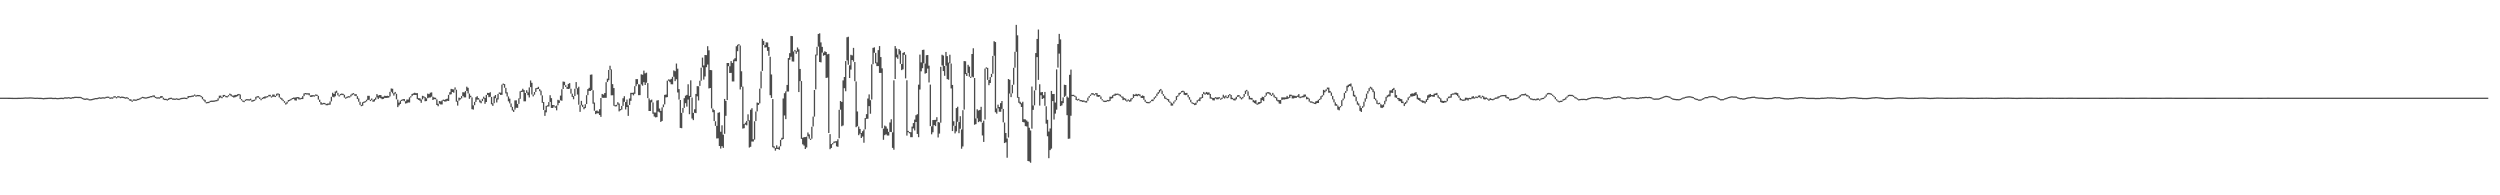 <?xml version="1.0" encoding="UTF-8"?>
<svg xmlns="http://www.w3.org/2000/svg" width="1920" height="150">
  <path d="M0 74.999h1v1.000H0zM1 75.000h1v1.000H1zM2 74.999h1v1.000H2zM3 74.989h1v1.000H3zM4 74.988h1v1.000H4zM5 74.990h1v1.000H5zM6 75.009h1v1.000H6zM7 75.024h1v1.000H7zM8 75.036h1v1.000H8zM9 75.059h1v1.000H9zM10 75.086h1v1.000H10zM11 75.090h1v1.000H11zM12 75.098h1v1.000H12zM13 75.069h1v1.000H13zM14 75.034h1v1.000H14zM15 75.039h1v1.000H15zM16 75.003h1v1.000H16zM17 74.989h1v1.000H17zM18 74.898h1v1.000H18zM19 74.785h1v1.000H19zM20 74.833h1v1.000H20zM21 74.839h1v1.000H21zM22 74.762h1v1.000H22zM23 74.748h1v1.000H23zM24 74.785h1v1.000H24zM25 74.890h1v1.000H25zM26 75.000h1v1.000H26zM27 75.037h1v1.000H27zM28 74.952h1v1.000H28zM29 75.046h1v1.000H29zM30 75.081h1v1.000H30zM31 75.078h1v1.000H31zM32 75.188h1v1.000H32zM33 75.337h1v1.000H33zM34 75.187h1v1.000H34zM35 75.134h1v1.000H35zM36 75.071h1v1.000H36zM37 75.003h1v1.000H37zM38 74.963h1v1.000H38zM39 74.979h1v1.000H39zM40 75.110h1v1.000H40zM41 75.149h1v1.000H41zM42 75.074h1v1.000H42zM43 75.190h1v1.000H43zM44 75.300h1v1.000H44zM45 75.153h1v1.000H45zM46 75.082h1v1.000H46zM47 75.024h1v1.000H47zM48 75.182h1v1.000H48zM49 74.761h1v1.000H49zM50 74.712h1v1.000H50zM51 74.807h1v1.000H51zM52 74.586h1v1.000H52zM53 74.705h1v1.000H53zM54 75.019h1v1.000H54zM55 74.571h1v1.000H55zM56 74.565h1v1.000H56zM57 74.311h1v1.000H57zM58 74.273h1v1.000H58zM59 74.336h1v1.000H59zM60 74.353h1v1.000H60zM61 74.330h1v1.000H61zM62 74.652h1v1.000H62zM63 75.141h1v1.000H63zM64 75.636h1v1.000H64zM65 75.743h1v1.000H65zM66 75.521h1v1.000H66zM67 75.629h1v1.000H67zM68 76.165h1v1.000H68zM69 76.175h1v1.000H69zM70 76.045h1v1.000H70zM71 75.733h1v1.000H71zM72 75.490h1v1.000H72zM73 75.252h1v1.000H73zM74 75.278h1v1.000H74zM75 74.928h1v1.000H75zM76 74.701h1v1.000H76zM77 74.982h1v1.000H77zM78 74.685h1v1.000H78zM79 74.687h1v1.000H79zM80 74.781h1v1.000H80zM81 74.335h1v1.000H81zM82 74.179h1v1.000H82zM83 74.225h1v1.000H83zM84 74.971h1v1.000H84zM85 74.741h1v1.000H85zM86 74.825h1v1.000H86zM87 73.916h1v1.040H87zM88 73.863h1v1.000H88zM89 74.549h1v1.000H89zM90 73.845h1v1.000H90zM91 73.915h1v1.000H91zM92 74.413h1v1.000H92zM93 74.145h1v1.000H93zM94 74.251h1v1.000H94zM95 74.554h1v1.000H95zM96 74.818h1v1.000H96zM97 74.550h1v1.000H97zM98 75.154h1v1.050H98zM99 76.215h1v1.000H99zM100 76.224h1v1.289H100zM101 77.258h1v1.000H101zM102 76.360h1v1.000H102zM103 76.341h1v1.000H103zM104 76.532h1v1.000H104zM105 75.930h1v1.063H105zM106 75.855h1v1.000H106zM107 75.372h1v1.000H107zM108 74.793h1v1.000H108zM109 74.324h1v1.000H109zM110 74.560h1v1.000H110zM111 74.782h1v1.000H111zM112 74.739h1v1.000H112zM113 74.462h1v1.000H113zM114 74.258h1v1.000H114zM115 73.818h1v1.000H115zM116 73.751h1v1.000H116zM117 73.253h1v1.000H117zM118 73.255h1v1.443H118zM119 74.324h1v1.000H119zM120 74.787h1v1.000H120zM121 74.689h1v1.000H121zM122 74.769h1v1.000H122zM123 73.800h1v1.391H123zM124 73.780h1v1.197H124zM125 74.997h1v1.464H125zM126 75.871h1v1.000H126zM127 75.861h1v1.000H127zM128 76.244h1v1.000H128zM129 75.534h1v1.211H129zM130 75.166h1v1.000H130zM131 75.034h1v1.000H131zM132 75.572h1v1.000H132zM133 75.645h1v1.000H133zM134 75.754h1v1.000H134zM135 75.447h1v1.000H135zM136 75.679h1v1.000H136zM137 75.865h1v1.000H137zM138 75.371h1v1.000H138zM139 75.185h1v1.000H139zM140 75.051h1v1.000H140zM141 74.890h1v1.000H141zM142 75.050h1v1.000H142zM143 75.154h1v1.000H143zM144 73.776h1v1.528H144zM145 73.707h1v1.000H145zM146 73.664h1v1.000H146zM147 73.393h1v1.000H147zM148 73.290h1v1.000H148zM149 72.551h1v1.000H149zM150 73.312h1v1.000H150zM151 72.925h1v1.000H151zM152 72.967h1v1.000H152zM153 72.987h1v1.000H153zM154 73.659h1v1.000H154zM155 74.391h1v1.829H155zM156 76.207h1v1.000H156zM157 76.723h1v1.765H157zM158 78.424h1v1.000H158zM159 78.272h1v1.000H159zM160 78.133h1v1.000H160zM161 77.405h1v1.000H161zM162 77.271h1v1.000H162zM163 77.273h1v1.000H163zM164 77.178h1v1.000H164zM165 76.935h1v1.000H165zM166 76.771h1v1.000H166zM167 75.520h1v1.752H167zM168 73.472h1v2.018H168zM169 73.433h1v1.464H169zM170 74.479h1v1.000H170zM171 72.927h1v1.550H171zM172 72.906h1v1.000H172zM173 73.692h1v1.000H173zM174 73.837h1v1.000H174zM175 73.064h1v1.000H175zM176 71.905h1v1.128H176zM177 72.392h1v1.418H177zM178 73.346h1v1.000H178zM179 73.371h1v1.520H179zM180 72.909h1v1.778H180zM181 72.921h1v1.335H181zM182 72.382h1v1.518H182zM183 72.130h1v1.000H183zM184 72.606h1v3.439H184zM185 76.085h1v1.045H185zM186 77.139h1v1.000H186zM187 77.486h1v1.000H187zM188 76.495h1v1.000H188zM189 76.080h1v1.000H189zM190 76.182h1v1.000H190zM191 76.258h1v1.000H191zM192 75.790h1v1.221H192zM193 77.062h1v1.112H193zM194 76.764h1v1.068H194zM195 76.485h1v1.000H195zM196 74.376h1v2.095H196zM197 73.858h1v1.000H197zM198 73.806h1v1.147H198zM199 74.859h1v1.148H199zM200 76.009h1v1.000H200zM201 75.062h1v1.000H201zM202 74.498h1v1.170H202zM203 74.058h1v1.608H203zM204 74.022h1v1.000H204zM205 73.767h1v1.000H205zM206 72.833h1v1.170H206zM207 72.827h1v1.223H207zM208 73.978h1v1.000H208zM209 72.596h1v1.734H209zM210 72.593h1v1.662H210zM211 73.567h1v1.000H211zM212 71.997h1v1.591H212zM213 71.659h1v1.000H213zM214 72.120h1v2.733H214zM215 74.872h1v1.000H215zM216 75.419h1v1.493H216zM217 76.588h1v1.077H217zM218 77.684h1v1.279H218zM219 79.003h1v1.352H219zM220 78.125h1v1.415H220zM221 76.822h1v1.279H221zM222 76.536h1v1.000H222zM223 75.923h1v1.027H223zM224 75.260h1v1.000H224zM225 74.927h1v1.069H225zM226 74.973h1v2.091H226zM227 74.716h1v2.538H227zM228 74.565h1v1.000H228zM229 74.607h1v1.737H229zM230 75.466h1v1.000H230zM231 75.100h1v1.000H231zM232 73.847h1v2.254H232zM233 71.774h1v2.052H233zM234 71.411h1v1.000H234zM235 71.583h1v1.000H235zM236 71.614h1v1.000H236zM237 71.651h1v1.555H237zM238 73.242h1v1.204H238zM239 73.057h1v1.412H239zM240 73.049h1v1.000H240zM241 73.196h1v1.000H241zM242 72.513h1v1.000H242zM243 72.735h1v1.000H243zM244 73.645h1v2.874H244zM245 76.563h1v1.756H245zM246 78.328h1v2.024H246zM247 79.325h1v1.016H247zM248 79.009h1v1.000H248zM249 79.066h1v1.000H249zM250 79.844h1v1.000H250zM251 79.515h1v1.322H251zM252 79.472h1v1.000H252zM253 77.937h1v2.435H253zM254 74.356h1v3.544H254zM255 71.205h1v3.066H255zM256 72.180h1v2.561H256zM257 70.317h1v3.621H257zM258 69.625h1v1.657H258zM259 71.331h1v1.859H259zM260 73.096h1v1.028H260zM261 72.160h1v1.000H261zM262 71.848h1v1.000H262zM263 72.053h1v1.000H263zM264 72.823h1v2.159H264zM265 74.841h1v1.000H265zM266 74.287h1v1.005H266zM267 73.829h1v1.000H267zM268 73.917h1v1.000H268zM269 72.722h1v1.379H269zM270 71.862h1v1.273H270zM271 71.493h1v1.000H271zM272 72.401h1v1.099H272zM273 72.291h1v1.526H273zM274 73.872h1v2.226H274zM275 75.629h1v2.513H275zM276 78.189h1v2.325H276zM277 80.545h1v1.000H277zM278 78.575h1v2.606H278zM279 78.081h1v1.000H279zM280 77.607h1v1.000H280zM281 76.603h1v1.289H281zM282 73.587h1v3.239H282zM283 73.558h1v3.048H283zM284 76.644h1v1.000H284zM285 75.634h1v1.202H285zM286 76.881h1v1.277H286zM287 76.051h1v1.870H287zM288 74.883h1v1.709H288zM289 72.231h1v2.597H289zM290 73.416h1v2.663H290zM291 72.968h1v2.038H291zM292 73.016h1v2.471H292zM293 74.332h1v1.866H293zM294 74.239h1v1.680H294zM295 73.543h1v1.639H295zM296 73.744h1v1.511H296zM297 73.543h1v1.550H297zM298 73.723h1v1.310H298zM299 70.552h1v3.498H299zM300 67.948h1v2.566H300zM301 68.160h1v3.517H301zM302 71.544h1v1.861H302zM303 70.584h1v1.417H303zM304 72.050h1v4.245H304zM305 76.489h1v5.787H305zM306 78.798h1v2.144H306zM307 77.269h1v2.563H307zM308 76.576h1v1.000H308zM309 76.120h1v1.000H309zM310 76.049h1v1.668H310zM311 77.772h1v1.733H311zM312 76.459h1v2.808H312zM313 76.440h1v2.261H313zM314 74.736h1v4.010H314zM315 73.858h1v1.000H315zM316 72.132h1v1.690H316zM317 71.704h1v1.152H317zM318 71.232h1v1.670H318zM319 71.582h1v1.306H319zM320 71.540h1v4.584H320zM321 75.375h1v1.354H321zM322 75.466h1v1.865H322zM323 76.418h1v2.515H323zM324 73.563h1v2.718H324zM325 73.981h1v1.000H325zM326 74.541h1v3.239H326zM327 75.511h1v2.112H327zM328 71.878h1v3.558H328zM329 72.276h1v2.689H329zM330 71.153h1v3.716H330zM331 70.978h1v3.239H331zM332 74.270h1v2.529H332zM333 74.916h1v1.232H333zM334 75.081h1v1.185H334zM335 76.314h1v4.340H335zM336 79.709h1v1.897H336zM337 77.569h1v2.072H337zM338 77.872h1v2.337H338zM339 77.169h1v3.048H339zM340 76.515h1v1.000H340zM341 76.687h1v1.284H341zM342 76.150h1v1.843H342zM343 75.754h1v1.622H343zM344 72.834h1v4.731H344zM345 70.832h1v1.889H345zM346 68.259h1v4.162H346zM347 68.518h1v2.141H347zM348 68.734h1v2.495H348zM349 67.121h1v1.720H349zM350 68.933h1v9.156H350zM351 77.438h1v3.638H351zM352 74.964h1v2.360H352zM353 75.348h1v1.028H353zM354 73.796h1v1.789H354zM355 70.808h1v2.925H355zM356 70.980h1v3.823H356zM357 69.954h1v4.845H357zM358 66.578h1v3.270H358zM359 67.432h1v4.335H359zM360 71.887h1v4.004H360zM361 73.539h1v1.135H361zM362 74.784h1v9.080H362zM363 80.883h1v3.270H363zM364 78.228h1v2.567H364zM365 74.717h1v3.583H365zM366 73.882h1v2.601H366zM367 75.306h1v1.166H367zM368 76.508h1v2.076H368zM369 77.655h1v1.669H369zM370 75.886h1v1.719H370zM371 74.256h1v1.576H371zM372 75.300h1v4.432H372zM373 72.929h1v5.385H373zM374 71.303h1v1.606H374zM375 71.493h1v3.181H375zM376 70.790h1v3.576H376zM377 74.447h1v5.615H377zM378 79.315h1v1.972H378zM379 74.058h1v5.202H379zM380 72.939h1v2.481H380zM381 75.531h1v3.175H381zM382 72.117h1v4.295H382zM383 71.033h1v1.074H383zM384 71.185h1v1.744H384zM385 65.036h1v7.791H385zM386 64.172h1v1.000H386zM387 64.557h1v2.806H387zM388 67.472h1v4.242H388zM389 70.891h1v3.207H389zM390 74.104h1v3.700H390zM391 75.758h1v3.638H391zM392 79.459h1v2.798H392zM393 82.053h1v2.793H393zM394 84.251h1v1.726H394zM395 77.089h1v7.092H395zM396 77.031h1v5.700H396zM397 79.826h1v3.016H397zM398 75.574h1v4.178H398zM399 70.167h1v5.725H399zM400 69.654h1v1.000H400zM401 68.154h1v2.368H401zM402 69.217h1v8.628H402zM403 71.413h1v6.396H403zM404 69.315h1v1.983H404zM405 70.954h1v2.163H405zM406 67.116h1v7.745H406zM407 61.785h1v5.146H407zM408 63.613h1v8.933H408zM409 72.615h1v1.431H409zM410 70.647h1v2.052H410zM411 67.787h1v2.838H411zM412 67.459h1v1.000H412zM413 66.664h1v1.698H413zM414 68.445h1v1.616H414zM415 69.639h1v3.601H415zM416 73.288h1v5.638H416zM417 78.336h1v6.091H417zM418 84.630h1v4.356H418zM419 81.307h1v4.985H419zM420 80.851h1v1.000H420zM421 78.394h1v3.361H421zM422 73.128h1v5.155H422zM423 75.385h1v7.529H423zM424 80.627h1v2.297H424zM425 80.798h1v1.000H425zM426 81.647h1v1.115H426zM427 81.035h1v3.688H427zM428 76.634h1v4.242H428zM429 77.102h1v1.967H429zM430 73.412h1v3.641H430zM431 68.519h1v8.857H431zM432 62.616h1v5.729H432zM433 62.807h1v2.617H433zM434 65.444h1v1.386H434zM435 66.855h1v1.337H435zM436 64.430h1v3.916H436zM437 63.851h1v4.181H437zM438 68.148h1v3.737H438zM439 71.916h1v2.465H439zM440 73.778h1v2.482H440zM441 68.141h1v5.577H441zM442 63.050h1v4.951H442zM443 67.788h1v4.801H443zM444 66.626h1v13.809H444zM445 80.779h1v5.112H445zM446 77.474h1v3.426H446zM447 80.501h1v1.726H447zM448 82.205h1v1.714H448zM449 80.042h1v2.960H449zM450 73.114h1v6.804H450zM451 68.450h1v4.634H451zM452 67.423h1v2.347H452zM453 57.412h1v12.498H453zM454 57.173h1v11.955H454zM455 69.330h1v10.275H455zM456 78.723h1v6.328H456zM457 85.153h1v2.507H457zM458 84.850h1v2.165H458zM459 85.587h1v1.464H459zM460 83.872h1v4.461H460zM461 75.285h1v14.470H461zM462 72.122h1v2.952H462zM463 72.674h1v2.503H463zM464 71.420h1v3.671H464zM465 63.141h1v11.948H465zM466 60.407h1v2.596H466zM467 53.711h1v7.930H467zM468 50.494h1v3.125H468zM469 53.307h1v19.883H469zM470 64.632h1v8.557H470zM471 67.629h1v13.587H471zM472 80.746h1v1.000H472zM473 80.477h1v1.209H473zM474 78.486h1v1.915H474zM475 79.504h1v6.028H475zM476 83.738h1v1.000H476zM477 81.345h1v2.854H477zM478 75.456h1v5.859H478zM479 73.864h1v4.334H479zM480 78.381h1v5.680H480zM481 76.456h1v5.728H481zM482 80.826h1v8.163H482zM483 75.624h1v4.956H483zM484 71.275h1v6.127H484zM485 71.328h1v1.000H485zM486 71.137h1v2.152H486zM487 66.205h1v5.847H487zM488 60.782h1v5.395H488zM489 60.793h1v3.842H489zM490 64.731h1v8.405H490zM491 64.947h1v8.138H491zM492 57.078h1v7.748H492zM493 57.406h1v8.407H493zM494 54.222h1v8.921H494zM495 56.303h1v8.989H495zM496 55.830h1v7.655H496zM497 63.794h1v11.578H497zM498 75.545h1v9.699H498zM499 76.992h1v8.265H499zM500 76.503h1v2.100H500zM501 78.669h1v8.681H501zM502 86.397h1v3.123H502zM503 86.442h1v3.736H503zM504 77.218h1v12.726H504zM505 76.895h1v8.809H505zM506 83.334h1v2.996H506zM507 85.155h1v8.473H507zM508 82.443h1v10.427H508zM509 80.207h1v2.116H509zM510 72.835h1v7.334H510zM511 72.576h1v2.248H511zM512 61.935h1v12.685H512zM513 60.996h1v1.009H513zM514 61.196h1v1.920H514zM515 60.594h1v4.110H515zM516 59.047h1v5.716H516zM517 54.058h1v4.886H517zM518 54.667h1v7.658H518zM519 48.776h1v12.102H519zM520 52.734h1v18.264H520zM521 68.432h1v8.057H521zM522 76.807h1v21.433H522zM523 86.698h1v11.778H523zM524 82.912h1v3.671H524zM525 75.400h1v7.422H525zM526 73.487h1v5.777H526zM527 72.856h1v8.993H527zM528 64.737h1v11.773H528zM529 73.616h1v14.105H529zM530 61.696h1v12.809H530zM531 74.884h1v16.139H531zM532 86.692h1v5.591H532zM533 83.896h1v2.724H533zM534 72.143h1v14.758H534zM535 66.141h1v7.867H535zM536 66.242h1v10.917H536zM537 62.021h1v3.938H537zM538 51.972h1v10.012H538zM539 44.245h1v7.470H539zM540 50.301h1v10.851H540zM541 42.262h1v16.442H541zM542 42.333h1v9.298H542zM543 35.480h1v14.107H543zM544 38.645h1v29.305H544zM545 53.738h1v13.844H545zM546 53.888h1v29.369H546zM547 83.405h1v2.748H547zM548 84.534h1v8.459H548zM549 93.138h1v3.511H549zM550 96.689h1v9.635H550zM551 86.647h1v19.581H551zM552 86.204h1v25.913H552zM553 101.181h1v12.944H553zM554 96.243h1v16.028H554zM555 103.446h1v10.095H555zM556 75.962h1v26.805H556zM557 77.502h1v11.444H557zM558 48.398h1v28.463H558zM559 48.395h1v2.468H559zM560 50.905h1v5.177H560zM561 46.902h1v9.061H561zM562 48.352h1v14.210H562zM563 45.722h1v16.843H563zM564 44.698h1v2.304H564zM565 35.541h1v11.496H565zM566 34.385h1v4.949H566zM567 33.906h1v1.000H567zM568 34.945h1v33.753H568zM569 54.719h1v11.969H569zM570 66.493h1v32.271H570zM571 95.263h1v3.212H571zM572 94.193h1v1.545H572zM573 92.866h1v3.398H573zM574 87.831h1v4.979H574zM575 92.393h1v20.931H575zM576 84.256h1v28.492H576zM577 83.075h1v25.603H577zM578 106.886h1v1.787H578zM579 93.151h1v14.073H579zM580 85.647h1v7.333H580zM581 78.746h1v6.813H581zM582 79.052h1v1.552H582zM583 68.114h1v11.235H583zM584 54.759h1v13.137H584zM585 29.779h1v24.685H585zM586 31.403h1v3.165H586zM587 34.597h1v1.974H587zM588 32.509h1v3.778H588zM589 32.601h1v6.469H589zM590 36.166h1v6.711H590zM591 43.587h1v29.527H591zM592 57.204h1v18.017H592zM593 76.091h1v36.994H593zM594 112.340h1v1.456H594zM595 113.632h1v2.058H595zM596 111.640h1v2.692H596zM597 113.409h1v1.000H597zM598 112.450h1v2.622H598zM599 107.442h1v4.908H599zM600 105.853h1v1.576H600zM601 75.631h1v31.133H601zM602 71.592h1v17.108H602zM603 70.127h1v21.383H603zM604 65.243h1v5.057H604zM605 44.588h1v25.690H605zM606 40.787h1v5.084H606zM607 27.614h1v15.972H607zM608 27.735h1v19.492H608zM609 39.508h1v7.817H609zM610 38.362h1v1.112H610zM611 39.254h1v2.041H611zM612 36.452h1v3.300H612zM613 37.904h1v32.796H613zM614 52.931h1v9.391H614zM615 62.264h1v44.386H615zM616 105.854h1v5.013H616zM617 105.299h1v6.519H617zM618 105.261h1v9.188H618zM619 104.986h1v8.251H619zM620 101.724h1v2.956H620zM621 103.203h1v3.316H621zM622 106.494h1v1.000H622zM623 97.347h1v9.145H623zM624 89.546h1v7.560H624zM625 69.119h1v20.433H625zM626 41.954h1v26.719H626zM627 35.965h1v6.604H627zM628 26.070h1v9.738H628zM629 25.613h1v21.996H629zM630 32.562h1v15.348H630zM631 36.008h1v4.373H631zM632 40.449h1v2.347H632zM633 39.380h1v2.863H633zM634 39.913h1v19.951H634zM635 41.738h1v17.850H635zM636 41.355h1v60.781H636zM637 103.020h1v11.577H637zM638 110.629h1v2.999H638zM639 109.950h1v1.000H639zM640 108.774h1v1.185H640zM641 108.507h1v1.000H641zM642 108.380h1v3.987H642zM643 106.934h1v5.787H643zM644 84.315h1v21.890H644zM645 77.580h1v6.637H645zM646 78.303h1v18.676H646zM647 61.740h1v34.611H647zM648 59.113h1v8.622H648zM649 46.913h1v23.160H649zM650 28.613h1v17.799H650zM651 28.193h1v21.536H651zM652 50.174h1v9.719H652zM653 42.109h1v11.341H653zM654 42.523h1v3.554H654zM655 36.781h1v10.505H655zM656 47.597h1v14.761H656zM657 62.562h1v35.122H657zM658 85.613h1v11.300H658zM659 97.176h1v6.642H659zM660 99.012h1v3.588H660zM661 102.131h1v3.871H661zM662 100.761h1v4.108H662zM663 99.506h1v10.127H663zM664 90.650h1v8.677H664zM665 87.659h1v3.610H665zM666 75.692h1v15.515H666zM667 72.522h1v8.978H667zM668 76.960h1v10.410H668zM669 49.411h1v27.020H669zM670 36.749h1v12.546H670zM671 36.339h1v4.178H671zM672 40.621h1v7.972H672zM673 47.995h1v2.791H673zM674 38.482h1v12.265H674zM675 35.377h1v20.611H675zM676 43.812h1v12.209H676zM677 52.455h1v45.980H677zM678 98.800h1v8.573H678zM679 96.454h1v7.404H679zM680 97.122h1v6.038H680zM681 98.814h1v5.287H681zM682 101.299h1v2.784H682zM683 94.070h1v7.191H683zM684 91.600h1v9.834H684zM685 101.640h1v11.935H685zM686 61.673h1v53.312H686zM687 35.360h1v25.324H687zM688 37.273h1v6.743H688zM689 41.957h1v3.191H689zM690 37.637h1v4.192H690zM691 38.846h1v10.178H691zM692 49.138h1v4.728H692zM693 40.653h1v12.598H693zM694 39.977h1v2.148H694zM695 41.997h1v18.230H695zM696 61.666h1v42.482H696zM697 100.513h1v1.000H697zM698 101.391h1v1.000H698zM699 101.574h1v3.813H699zM700 97.235h1v8.122H700zM701 94.520h1v4.084H701zM702 91.848h1v8.326H702zM703 88.479h1v5.212H703zM704 87.701h1v15.159H704zM705 65.043h1v40.345H705zM706 41.943h1v26.843H706zM707 47.937h1v6.839H707zM708 38.365h1v14.010H708zM709 38.145h1v10.420H709zM710 48.786h1v7.799H710zM711 42.385h1v13.711H711zM712 42.237h1v10.450H712zM713 50.421h1v12.928H713zM714 64.957h1v31.922H714zM715 97.036h1v6.152H715zM716 92.195h1v9.360H716zM717 92.103h1v4.002H717zM718 92.046h1v4.815H718zM719 89.986h1v3.283H719zM720 93.700h1v11.885H720zM721 94.096h1v8.520H721zM722 51.312h1v42.906H722zM723 42.046h1v8.210H723zM724 42.660h1v11.928H724zM725 50.693h1v7.540H725zM726 39.872h1v10.546H726zM727 43.090h1v17.661H727zM728 48.060h1v13.158H728zM729 42.053h1v6.530H729zM730 48.780h1v19.147H730zM731 65.217h1v35.451H731zM732 93.152h1v3.411H732zM733 96.646h1v5.813H733zM734 82.998h1v17.926H734zM735 81.978h1v11.549H735zM736 93.744h1v8.553H736zM737 89.244h1v9.610H737zM738 99.451h1v14.798H738zM739 84.623h1v27.847H739zM740 46.912h1v37.248H740zM741 47.039h1v9.916H741zM742 56.182h1v2.210H742zM743 49.782h1v6.247H743zM744 51.159h1v7.717H744zM745 58.878h1v1.000H745zM746 41.456h1v17.428H746zM747 37.073h1v22.389H747zM748 59.926h1v35.895H748zM749 91.006h1v4.308H749zM750 83.927h1v6.949H750zM751 84.902h1v8.904H751zM752 84.439h1v8.631H752zM753 82.040h1v11.793H753zM754 94.275h1v9.786H754zM755 92.661h1v16.349H755zM756 52.689h1v39.127H756zM757 51.724h1v1.000H757zM758 52.106h1v9.247H758zM759 61.442h1v3.999H759zM760 59.239h1v4.520H760zM761 56.729h1v2.495H761zM762 42.982h1v13.666H762zM763 31.630h1v11.160H763zM764 32.320h1v53.877H764zM765 83.271h1v4.017H765zM766 80.369h1v2.851H766zM767 82.164h1v3.628H767zM768 79.222h1v6.636H768zM769 77.555h1v6.068H769zM770 83.655h1v10.291H770zM771 94.102h1v15.751H771zM772 102.166h1v7.134H772zM773 106.404h1v14.725H773zM774 60.656h1v44.973H774zM775 61.312h1v10.516H775zM776 71.786h1v2.795H776zM777 65.161h1v6.517H777zM778 52.091h1v12.932H778zM779 39.791h1v12.153H779zM780 19.118h1v20.661H780zM781 27.131h1v47.964H781zM782 74.569h1v4.380H782zM783 78.115h1v1.907H783zM784 79.286h1v2.913H784zM785 78.114h1v15.590H785zM786 91.537h1v2.449H786zM787 91.680h1v5.203H787zM788 92.540h1v4.571H788zM789 93.498h1v30.146H789zM790 98.093h1v25.935H790zM791 100.197h1v24.773H791zM792 66.479h1v32.351H792zM793 81.011h1v3.354H793zM794 69.453h1v11.453H794zM795 40.766h1v28.507H795zM796 29.898h1v13.964H796zM797 22.705h1v38.640H797zM798 64.726h1v16.396H798zM799 70.896h1v2.285H799zM800 70.640h1v5.371H800zM801 73.188h1v2.233H801zM802 70.623h1v10.613H802zM803 81.610h1v13.360H803zM804 92.018h1v12.648H804zM805 101.005h1v20.505H805zM806 98.644h1v16.672H806zM807 69.862h1v44.269H807zM808 72.239h1v5.384H808zM809 72.140h1v19.648H809zM810 78.726h1v8.524H810zM811 53.315h1v30.925H811zM812 33.781h1v18.126H812zM813 26.026h1v15.163H813zM814 30.234h1v51.243H814zM815 77.684h1v3.272H815zM816 74.799h1v4.388H816zM817 65.066h1v9.377H817zM818 65.290h1v8.307H818zM819 74.081h1v14.387H819zM820 75.002h1v31.604H820zM821 57.433h1v49.009H821zM822 53.469h1v35.410H822zM823 72.836h1v1.000H823zM824 72.830h1v1.000H824zM825 73.464h1v1.000H825zM826 74.181h1v2.633H826zM827 76.276h1v1.000H827zM828 75.841h1v1.000H828zM829 76.763h1v1.000H829zM830 76.848h1v1.087H830zM831 77.126h1v1.235H831zM832 77.127h1v1.000H832zM833 77.688h1v1.000H833zM834 77.393h1v1.408H834zM835 74.985h1v2.361H835zM836 73.726h1v1.327H836zM837 72.669h1v1.026H837zM838 71.501h1v1.145H838zM839 71.549h1v1.168H839zM840 72.299h1v1.000H840zM841 71.509h1v1.000H841zM842 71.518h1v2.619H842zM843 72.941h1v1.519H843zM844 72.958h1v1.155H844zM845 74.141h1v1.951H845zM846 76.122h1v1.001H846zM847 77.140h1v1.000H847zM848 77.365h1v1.000H848zM849 77.328h1v1.000H849zM850 76.757h1v1.000H850zM851 76.852h1v1.000H851zM852 74.219h1v3.236H852zM853 74.364h1v1.320H853zM854 73.182h1v2.215H854zM855 72.614h1v1.000H855zM856 71.872h1v1.595H856zM857 72.002h1v1.000H857zM858 71.823h1v1.000H858zM859 72.354h1v1.000H859zM860 72.698h1v1.436H860zM861 73.958h1v1.000H861zM862 74.250h1v2.636H862zM863 75.381h1v1.188H863zM864 75.734h1v1.564H864zM865 77.064h1v1.000H865zM866 76.350h1v1.000H866zM867 76.932h1v1.244H867zM868 75.662h1v2.210H868zM869 75.237h1v1.000H869zM870 72.337h1v2.861H870zM871 72.790h1v1.000H871zM872 72.051h1v1.631H872zM873 72.491h1v1.440H873zM874 72.157h1v1.168H874zM875 72.571h1v1.304H875zM876 73.777h1v1.429H876zM877 73.280h1v1.974H877zM878 73.745h1v2.925H878zM879 76.663h1v1.500H879zM880 78.141h1v1.000H880zM881 78.266h1v1.055H881zM882 78.374h1v1.000H882zM883 77.704h1v1.000H883zM884 76.603h1v1.089H884zM885 76.270h1v1.380H885zM886 74.735h1v1.486H886zM887 73.813h1v1.226H887zM888 71.937h1v1.841H888zM889 70.691h1v1.557H889zM890 69.023h1v2.031H890zM891 68.297h1v1.311H891zM892 69.641h1v2.619H892zM893 72.274h1v1.309H893zM894 73.618h1v2.129H894zM895 75.066h1v1.000H895zM896 75.884h1v1.000H896zM897 76.149h1v1.981H897zM898 77.940h1v1.000H898zM899 78.818h1v2.310H899zM900 79.517h1v1.579H900zM901 78.000h1v1.500H901zM902 76.944h1v1.025H902zM903 73.825h1v3.065H903zM904 73.327h1v1.000H904zM905 71.372h1v1.935H905zM906 71.084h1v1.000H906zM907 69.921h1v1.134H907zM908 69.645h1v1.000H908zM909 70.265h1v2.534H909zM910 71.404h1v1.662H910zM911 71.336h1v1.535H911zM912 72.884h1v1.841H912zM913 74.581h1v1.988H913zM914 76.604h1v1.861H914zM915 78.512h1v1.000H915zM916 78.980h1v1.000H916zM917 79.350h1v1.369H917zM918 78.813h1v1.697H918zM919 76.989h1v1.778H919zM920 76.406h1v1.000H920zM921 74.881h1v2.778H921zM922 74.747h1v1.000H922zM923 72.241h1v3.011H923zM924 70.601h1v1.573H924zM925 71.753h1v1.000H925zM926 70.595h1v1.645H926zM927 70.988h1v1.852H927zM928 70.947h1v1.649H928zM929 72.147h1v3.563H929zM930 74.804h1v1.000H930zM931 75.280h1v1.726H931zM932 75.195h1v1.972H932zM933 74.613h1v1.000H933zM934 74.923h1v1.376H934zM935 74.758h1v1.476H935zM936 74.625h1v1.016H936zM937 75.665h1v1.000H937zM938 74.998h1v1.107H938zM939 72.767h1v2.223H939zM940 74.013h1v1.676H940zM941 73.251h1v1.490H941zM942 74.472h1v1.015H942zM943 72.998h1v1.935H943zM944 72.204h1v1.000H944zM945 72.937h1v3.231H945zM946 75.107h1v1.119H946zM947 75.818h1v1.183H947zM948 75.581h1v1.627H948zM949 74.353h1v1.919H949zM950 73.180h1v1.197H950zM951 72.947h1v1.262H951zM952 74.201h1v1.276H952zM953 75.071h1v1.326H953zM954 74.437h1v1.079H954zM955 72.207h1v2.184H955zM956 69.693h1v2.489H956zM957 68.997h1v1.125H957zM958 70.170h1v3.398H958zM959 73.629h1v2.715H959zM960 75.177h1v1.179H960zM961 75.189h1v1.460H961zM962 76.715h1v1.789H962zM963 77.295h1v1.909H963zM964 76.948h1v2.779H964zM965 79.470h1v1.000H965zM966 78.460h1v1.635H966zM967 78.328h1v1.390H967zM968 75.302h1v3.739H968zM969 74.317h1v2.599H969zM970 74.548h1v3.138H970zM971 73.449h1v1.054H971zM972 71.149h1v2.257H972zM973 70.772h1v1.000H973zM974 70.714h1v1.204H974zM975 71.251h1v1.635H975zM976 72.738h1v1.000H976zM977 71.330h1v1.520H977zM978 72.761h1v1.935H978zM979 74.350h1v1.000H979zM980 74.804h1v2.433H980zM981 76.683h1v1.281H981zM982 76.912h1v2.651H982zM983 76.802h1v2.909H983zM984 74.754h1v1.991H984zM985 74.791h1v1.603H985zM986 74.789h1v1.637H986zM987 74.848h1v1.295H987zM988 73.621h1v2.486H988zM989 74.629h1v1.053H989zM990 72.717h1v2.431H990zM991 72.711h1v1.000H991zM992 73.316h1v2.304H992zM993 73.361h1v2.275H993zM994 73.597h1v1.590H994zM995 73.825h1v1.405H995zM996 73.380h1v1.000H996zM997 72.225h1v2.558H997zM998 74.290h1v1.140H998zM999 74.023h1v1.000H999zM1000 73.619h1v1.159H1000zM1001 72.600h1v2.153H1001zM1002 72.604h1v1.585H1002zM1003 74.225h1v2.059H1003zM1004 74.981h1v1.080H1004zM1005 75.719h1v2.326H1005zM1006 77.848h1v1.000H1006zM1007 77.882h1v1.000H1007zM1008 78.380h1v1.000H1008zM1009 78.834h1v1.000H1009zM1010 77.881h1v2.090H1010zM1011 77.539h1v1.551H1011zM1012 76.586h1v2.504H1012zM1013 75.874h1v1.000H1013zM1014 73.891h1v2.275H1014zM1015 73.187h1v1.096H1015zM1016 68.995h1v4.177H1016zM1017 69.583h1v1.340H1017zM1018 68.538h1v1.434H1018zM1019 67.219h1v1.334H1019zM1020 67.279h1v3.938H1020zM1021 69.844h1v1.304H1021zM1022 71.061h1v2.509H1022zM1023 73.666h1v2.650H1023zM1024 76.238h1v2.346H1024zM1025 78.582h1v2.554H1025zM1026 79.979h1v1.274H1026zM1027 81.127h1v3.081H1027zM1028 82.188h1v2.532H1028zM1029 81.448h1v1.000H1029zM1030 76.957h1v4.521H1030zM1031 75.699h1v1.376H1031zM1032 71.300h1v4.369H1032zM1033 69.947h1v1.417H1033zM1034 65.906h1v4.074H1034zM1035 65.091h1v1.903H1035zM1036 64.589h1v1.463H1036zM1037 64.084h1v2.422H1037zM1038 66.524h1v3.109H1038zM1039 69.685h1v4.228H1039zM1040 72.858h1v1.588H1040zM1041 74.357h1v3.419H1041zM1042 77.810h1v2.530H1042zM1043 79.396h1v1.699H1043zM1044 81.186h1v3.941H1044zM1045 82.891h1v3.138H1045zM1046 81.563h1v1.297H1046zM1047 78.114h1v3.684H1047zM1048 75.534h1v2.545H1048zM1049 71.914h1v3.923H1049zM1050 69.956h1v1.944H1050zM1051 67.710h1v2.329H1051zM1052 66.620h1v1.320H1052zM1053 67.251h1v1.679H1053zM1054 68.557h1v2.205H1054zM1055 70.263h1v5.779H1055zM1056 75.692h1v1.402H1056zM1057 77.080h1v2.616H1057zM1058 79.189h1v1.000H1058zM1059 78.851h1v1.076H1059zM1060 79.951h1v2.736H1060zM1061 80.793h1v2.184H1061zM1062 80.139h1v2.192H1062zM1063 77.390h1v2.675H1063zM1064 74.416h1v3.340H1064zM1065 73.204h1v1.614H1065zM1066 72.577h1v1.575H1066zM1067 69.416h1v4.574H1067zM1068 69.355h1v1.852H1068zM1069 68.312h1v3.083H1069zM1070 67.500h1v1.553H1070zM1071 69.054h1v5.729H1071zM1072 73.070h1v2.111H1072zM1073 75.205h1v1.008H1073zM1074 75.199h1v2.433H1074zM1075 75.938h1v1.894H1075zM1076 76.172h1v2.973H1076zM1077 78.024h1v1.187H1077zM1078 79.282h1v2.201H1078zM1079 78.392h1v1.550H1079zM1080 77.083h1v1.646H1080zM1081 74.803h1v2.175H1081zM1082 74.080h1v1.000H1082zM1083 72.133h1v2.022H1083zM1084 71.654h1v2.469H1084zM1085 71.859h1v1.982H1085zM1086 71.197h1v2.464H1086zM1087 70.708h1v2.371H1087zM1088 72.625h1v3.631H1088zM1089 75.047h1v1.698H1089zM1090 75.411h1v2.091H1090zM1091 77.032h1v1.057H1091zM1092 77.082h1v1.797H1092zM1093 77.451h1v1.387H1093zM1094 77.932h1v1.556H1094zM1095 76.250h1v2.026H1095zM1096 73.193h1v3.619H1096zM1097 72.609h1v2.432H1097zM1098 72.160h1v2.279H1098zM1099 72.968h1v1.000H1099zM1100 72.896h1v1.418H1100zM1101 71.960h1v2.400H1101zM1102 71.806h1v1.144H1102zM1103 71.324h1v1.788H1103zM1104 73.157h1v1.916H1104zM1105 74.695h1v1.171H1105zM1106 75.497h1v2.951H1106zM1107 77.304h1v1.577H1107zM1108 77.578h1v1.550H1108zM1109 77.396h1v1.329H1109zM1110 77.597h1v1.000H1110zM1111 75.457h1v2.242H1111zM1112 74.201h1v1.291H1112zM1113 74.105h1v1.000H1113zM1114 72.175h1v2.795H1114zM1115 71.762h1v1.000H1115zM1116 71.717h1v1.000H1116zM1117 71.122h1v1.284H1117zM1118 71.156h1v1.702H1118zM1119 71.518h1v2.305H1119zM1120 73.482h1v1.646H1120zM1121 75.180h1v1.822H1121zM1122 76.117h1v1.000H1122zM1123 76.555h1v1.000H1123zM1124 76.366h1v1.000H1124zM1125 75.024h1v2.143H1125zM1126 75.036h1v1.497H1126zM1127 75.383h1v1.818H1127zM1128 75.124h1v1.000H1128zM1129 75.288h1v1.000H1129zM1130 74.246h1v1.483H1130zM1131 73.807h1v1.840H1131zM1132 74.794h1v1.000H1132zM1133 74.037h1v1.052H1133zM1134 74.375h1v1.000H1134zM1135 73.423h1v1.262H1135zM1136 73.150h1v1.724H1136zM1137 74.620h1v1.000H1137zM1138 73.531h1v1.062H1138zM1139 74.048h1v2.125H1139zM1140 74.971h1v1.514H1140zM1141 74.868h1v1.092H1141zM1142 75.563h1v1.000H1142zM1143 76.301h1v1.164H1143zM1144 75.334h1v1.433H1144zM1145 75.855h1v1.000H1145zM1146 76.065h1v1.000H1146zM1147 75.571h1v1.037H1147zM1148 74.900h1v1.083H1148zM1149 74.862h1v1.000H1149zM1150 74.027h1v1.597H1150zM1151 73.891h1v1.000H1151zM1152 73.322h1v1.000H1152zM1153 72.989h1v1.000H1153zM1154 72.939h1v1.000H1154zM1155 72.940h1v1.000H1155zM1156 72.875h1v2.074H1156zM1157 74.402h1v1.184H1157zM1158 74.666h1v1.222H1158zM1159 75.939h1v1.333H1159zM1160 75.727h1v1.375H1160zM1161 75.871h1v1.000H1161zM1162 75.574h1v1.255H1162zM1163 75.252h1v1.117H1163zM1164 75.205h1v1.000H1164zM1165 74.792h1v1.000H1165zM1166 74.199h1v1.000H1166zM1167 72.991h1v1.466H1167zM1168 72.385h1v1.000H1168zM1169 72.259h1v1.000H1169zM1170 72.251h1v1.071H1170zM1171 71.848h1v1.296H1171zM1172 72.681h1v1.313H1172zM1173 73.156h1v1.000H1173zM1174 73.924h1v1.672H1174zM1175 75.440h1v1.000H1175zM1176 75.628h1v1.000H1176zM1177 75.962h1v1.042H1177zM1178 75.897h1v1.000H1178zM1179 76.173h1v1.000H1179zM1180 75.575h1v1.311H1180zM1181 75.548h1v1.157H1181zM1182 76.334h1v1.000H1182zM1183 75.510h1v1.035H1183zM1184 75.208h1v1.000H1184zM1185 75.080h1v1.000H1185zM1186 74.011h1v1.176H1186zM1187 72.622h1v1.545H1187zM1188 71.547h1v1.175H1188zM1189 71.321h1v1.000H1189zM1190 71.536h1v1.000H1190zM1191 71.894h1v1.000H1191zM1192 72.760h1v1.003H1192zM1193 73.657h1v1.000H1193zM1194 74.612h1v1.593H1194zM1195 76.204h1v1.000H1195zM1196 77.136h1v1.000H1196zM1197 77.687h1v1.000H1197zM1198 77.377h1v1.000H1198zM1199 77.313h1v1.000H1199zM1200 76.202h1v1.127H1200zM1201 75.895h1v1.000H1201zM1202 74.832h1v1.590H1202zM1203 74.036h1v1.000H1203zM1204 72.904h1v1.244H1204zM1205 72.763h1v1.000H1205zM1206 72.805h1v1.000H1206zM1207 72.859h1v1.000H1207zM1208 73.442h1v1.000H1208zM1209 74.340h1v1.095H1209zM1210 74.810h1v1.000H1210zM1211 75.541h1v1.023H1211zM1212 76.195h1v1.000H1212zM1213 76.023h1v1.000H1213zM1214 75.872h1v1.000H1214zM1215 75.901h1v1.000H1215zM1216 75.818h1v1.000H1216zM1217 75.959h1v1.000H1217zM1218 76.030h1v1.000H1218zM1219 75.444h1v1.192H1219zM1220 75.206h1v1.000H1220zM1221 75.000h1v1.000H1221zM1222 74.634h1v1.000H1222zM1223 74.559h1v1.000H1223zM1224 74.586h1v1.000H1224zM1225 74.408h1v1.000H1225zM1226 74.402h1v1.000H1226zM1227 74.496h1v1.000H1227zM1228 74.591h1v1.000H1228zM1229 74.809h1v1.000H1229zM1230 74.726h1v1.000H1230zM1231 75.349h1v1.000H1231zM1232 75.414h1v1.000H1232zM1233 75.396h1v1.000H1233zM1234 75.272h1v1.000H1234zM1235 75.143h1v1.000H1235zM1236 75.296h1v1.000H1236zM1237 74.694h1v1.000H1237zM1238 74.599h1v1.000H1238zM1239 74.247h1v1.000H1239zM1240 74.223h1v1.000H1240zM1241 74.362h1v1.000H1241zM1242 73.985h1v1.000H1242zM1243 73.974h1v1.000H1243zM1244 74.304h1v1.000H1244zM1245 74.830h1v1.000H1245zM1246 75.219h1v1.000H1246zM1247 75.320h1v1.000H1247zM1248 75.299h1v1.000H1248zM1249 74.872h1v1.000H1249zM1250 74.838h1v1.000H1250zM1251 74.947h1v1.000H1251zM1252 74.633h1v1.000H1252zM1253 74.637h1v1.000H1253zM1254 74.726h1v1.000H1254zM1255 74.787h1v1.000H1255zM1256 75.023h1v1.000H1256zM1257 75.136h1v1.000H1257zM1258 75.099h1v1.000H1258zM1259 74.663h1v1.000H1259zM1260 74.754h1v1.000H1260zM1261 74.511h1v1.000H1261zM1262 74.570h1v1.000H1262zM1263 74.348h1v1.000H1263zM1264 74.341h1v1.000H1264zM1265 74.471h1v1.000H1265zM1266 74.311h1v1.000H1266zM1267 74.501h1v1.000H1267zM1268 74.725h1v1.000H1268zM1269 75.455h1v1.000H1269zM1270 75.683h1v1.000H1270zM1271 75.637h1v1.000H1271zM1272 75.591h1v1.000H1272zM1273 75.630h1v1.000H1273zM1274 75.384h1v1.000H1274zM1275 75.020h1v1.000H1275zM1276 74.577h1v1.000H1276zM1277 74.162h1v1.000H1277zM1278 73.825h1v1.000H1278zM1279 73.540h1v1.000H1279zM1280 73.655h1v1.000H1280zM1281 73.920h1v1.000H1281zM1282 74.212h1v1.000H1282zM1283 75.012h1v1.000H1283zM1284 75.499h1v1.000H1284zM1285 75.742h1v1.000H1285zM1286 75.906h1v1.000H1286zM1287 76.038h1v1.000H1287zM1288 76.040h1v1.000H1288zM1289 76.172h1v1.000H1289zM1290 75.858h1v1.000H1290zM1291 75.437h1v1.000H1291zM1292 74.901h1v1.000H1292zM1293 74.735h1v1.000H1293zM1294 74.335h1v1.000H1294zM1295 74.112h1v1.000H1295zM1296 73.939h1v1.000H1296zM1297 73.885h1v1.000H1297zM1298 73.960h1v1.000H1298zM1299 74.297h1v1.000H1299zM1300 74.523h1v1.000H1300zM1301 75.213h1v1.000H1301zM1302 75.718h1v1.000H1302zM1303 75.904h1v1.000H1303zM1304 76.375h1v1.000H1304zM1305 76.405h1v1.000H1305zM1306 76.280h1v1.000H1306zM1307 75.696h1v1.000H1307zM1308 75.274h1v1.000H1308zM1309 74.529h1v1.000H1309zM1310 74.496h1v1.000H1310zM1311 74.464h1v1.000H1311zM1312 73.901h1v1.000H1312zM1313 73.858h1v1.000H1313zM1314 73.768h1v1.000H1314zM1315 73.640h1v1.000H1315zM1316 73.937h1v1.000H1316zM1317 74.110h1v1.000H1317zM1318 74.464h1v1.000H1318zM1319 75.213h1v1.000H1319zM1320 75.630h1v1.000H1320zM1321 76.143h1v1.000H1321zM1322 76.106h1v1.000H1322zM1323 76.073h1v1.000H1323zM1324 75.557h1v1.000H1324zM1325 75.252h1v1.000H1325zM1326 74.885h1v1.000H1326zM1327 74.492h1v1.000H1327zM1328 74.314h1v1.000H1328zM1329 73.969h1v1.000H1329zM1330 73.960h1v1.000H1330zM1331 74.080h1v1.000H1331zM1332 74.069h1v1.000H1332zM1333 74.153h1v1.000H1333zM1334 74.661h1v1.000H1334zM1335 74.986h1v1.000H1335zM1336 75.333h1v1.000H1336zM1337 75.274h1v1.000H1337zM1338 75.577h1v1.000H1338zM1339 75.539h1v1.000H1339zM1340 75.270h1v1.000H1340zM1341 75.008h1v1.000H1341zM1342 74.702h1v1.000H1342zM1343 74.642h1v1.000H1343zM1344 74.496h1v1.000H1344zM1345 74.317h1v1.000H1345zM1346 74.231h1v1.000H1346zM1347 74.209h1v1.000H1347zM1348 74.574h1v1.000H1348zM1349 74.692h1v1.000H1349zM1350 74.844h1v1.000H1350zM1351 74.903h1v1.000H1351zM1352 74.854h1v1.000H1352zM1353 74.976h1v1.000H1353zM1354 75.082h1v1.000H1354zM1355 75.208h1v1.000H1355zM1356 75.258h1v1.000H1356zM1357 75.266h1v1.000H1357zM1358 75.229h1v1.000H1358zM1359 75.156h1v1.000H1359zM1360 75.148h1v1.000H1360zM1361 74.907h1v1.000H1361zM1362 74.599h1v1.000H1362zM1363 74.485h1v1.000H1363zM1364 74.625h1v1.000H1364zM1365 74.575h1v1.000H1365zM1366 74.526h1v1.000H1366zM1367 74.817h1v1.000H1367zM1368 75.004h1v1.000H1368zM1369 75.181h1v1.000H1369zM1370 75.332h1v1.000H1370zM1371 75.408h1v1.000H1371zM1372 75.430h1v1.000H1372zM1373 75.488h1v1.000H1373zM1374 75.296h1v1.000H1374zM1375 75.288h1v1.000H1375zM1376 75.206h1v1.000H1376zM1377 75.177h1v1.000H1377zM1378 74.869h1v1.000H1378zM1379 74.812h1v1.000H1379zM1380 74.826h1v1.000H1380zM1381 74.570h1v1.000H1381zM1382 74.539h1v1.000H1382zM1383 74.491h1v1.000H1383zM1384 74.621h1v1.000H1384zM1385 74.732h1v1.000H1385zM1386 74.800h1v1.000H1386zM1387 75.035h1v1.000H1387zM1388 75.085h1v1.000H1388zM1389 75.081h1v1.000H1389zM1390 75.069h1v1.000H1390zM1391 75.059h1v1.000H1391zM1392 75.064h1v1.000H1392zM1393 75.131h1v1.000H1393zM1394 75.233h1v1.000H1394zM1395 75.176h1v1.000H1395zM1396 75.179h1v1.000H1396zM1397 75.197h1v1.000H1397zM1398 74.984h1v1.000H1398zM1399 74.963h1v1.000H1399zM1400 75.001h1v1.000H1400zM1401 74.899h1v1.000H1401zM1402 74.838h1v1.000H1402zM1403 74.664h1v1.000H1403zM1404 74.685h1v1.000H1404zM1405 74.758h1v1.000H1405zM1406 74.713h1v1.000H1406zM1407 74.807h1v1.000H1407zM1408 74.782h1v1.000H1408zM1409 74.851h1v1.000H1409zM1410 75.062h1v1.000H1410zM1411 75.090h1v1.000H1411zM1412 75.074h1v1.000H1412zM1413 75.223h1v1.000H1413zM1414 75.244h1v1.000H1414zM1415 75.180h1v1.000H1415zM1416 75.145h1v1.000H1416zM1417 75.076h1v1.000H1417zM1418 74.807h1v1.000H1418zM1419 74.797h1v1.000H1419zM1420 74.640h1v1.000H1420zM1421 74.559h1v1.000H1421zM1422 74.592h1v1.000H1422zM1423 74.526h1v1.000H1423zM1424 74.544h1v1.000H1424zM1425 74.710h1v1.000H1425zM1426 74.807h1v1.000H1426zM1427 74.972h1v1.000H1427zM1428 75.030h1v1.000H1428zM1429 75.058h1v1.000H1429zM1430 75.165h1v1.000H1430zM1431 75.188h1v1.000H1431zM1432 75.203h1v1.000H1432zM1433 75.215h1v1.000H1433zM1434 75.174h1v1.000H1434zM1435 75.077h1v1.000H1435zM1436 74.972h1v1.000H1436zM1437 74.808h1v1.000H1437zM1438 74.698h1v1.000H1438zM1439 74.652h1v1.000H1439zM1440 74.568h1v1.000H1440zM1441 74.542h1v1.000H1441zM1442 74.676h1v1.000H1442zM1443 74.764h1v1.000H1443zM1444 74.878h1v1.000H1444zM1445 75.016h1v1.000H1445zM1446 75.049h1v1.000H1446zM1447 75.231h1v1.000H1447zM1448 75.257h1v1.000H1448zM1449 75.212h1v1.000H1449zM1450 75.206h1v1.000H1450zM1451 75.190h1v1.000H1451zM1452 75.168h1v1.000H1452zM1453 75.126h1v1.000H1453zM1454 75.048h1v1.000H1454zM1455 74.954h1v1.000H1455zM1456 74.850h1v1.000H1456zM1457 74.772h1v1.000H1457zM1458 74.703h1v1.000H1458zM1459 74.706h1v1.000H1459zM1460 74.755h1v1.000H1460zM1461 74.761h1v1.000H1461zM1462 74.892h1v1.000H1462zM1463 74.908h1v1.000H1463zM1464 75.019h1v1.000H1464zM1465 75.097h1v1.000H1465zM1466 75.095h1v1.000H1466zM1467 75.108h1v1.000H1467zM1468 75.082h1v1.000H1468zM1469 75.090h1v1.000H1469zM1470 75.026h1v1.000H1470zM1471 75.004h1v1.000H1471zM1472 74.989h1v1.000H1472zM1473 74.925h1v1.000H1473zM1474 74.850h1v1.000H1474zM1475 74.841h1v1.000H1475zM1476 74.851h1v1.000H1476zM1477 74.871h1v1.000H1477zM1478 74.909h1v1.000H1478zM1479 74.935h1v1.000H1479zM1480 75.011h1v1.000H1480zM1481 75.102h1v1.000H1481zM1482 75.134h1v1.000H1482zM1483 75.066h1v1.000H1483zM1484 75.070h1v1.000H1484zM1485 74.970h1v1.000H1485zM1486 74.938h1v1.000H1486zM1487 74.854h1v1.000H1487zM1488 74.856h1v1.000H1488zM1489 74.888h1v1.000H1489zM1490 74.894h1v1.000H1490zM1491 74.897h1v1.000H1491zM1492 74.948h1v1.000H1492zM1493 74.989h1v1.000H1493zM1494 75.023h1v1.000H1494zM1495 75.020h1v1.000H1495zM1496 75.004h1v1.000H1496zM1497 74.999h1v1.000H1497zM1498 75.012h1v1.000H1498zM1499 74.999h1v1.000H1499zM1500 75.000h1v1.000H1500zM1501 75.005h1v1.000H1501zM1502 75.000h1v1.000H1502zM1503 74.958h1v1.000H1503zM1504 74.946h1v1.000H1504zM1505 74.922h1v1.000H1505zM1506 74.931h1v1.000H1506zM1507 74.892h1v1.000H1507zM1508 74.884h1v1.000H1508zM1509 74.943h1v1.000H1509zM1510 74.970h1v1.000H1510zM1511 75.017h1v1.000H1511zM1512 75.014h1v1.000H1512zM1513 75.020h1v1.000H1513zM1514 75.030h1v1.000H1514zM1515 75.063h1v1.000H1515zM1516 75.054h1v1.000H1516zM1517 75.045h1v1.000H1517zM1518 75.030h1v1.000H1518zM1519 75.022h1v1.000H1519zM1520 75.000h1v1.000H1520zM1521 74.972h1v1.000H1521zM1522 74.965h1v1.000H1522zM1523 74.948h1v1.000H1523zM1524 74.935h1v1.000H1524zM1525 74.917h1v1.000H1525zM1526 74.934h1v1.000H1526zM1527 74.974h1v1.000H1527zM1528 74.995h1v1.000H1528zM1529 75.025h1v1.000H1529zM1530 75.043h1v1.000H1530zM1531 75.088h1v1.000H1531zM1532 75.075h1v1.000H1532zM1533 75.072h1v1.000H1533zM1534 75.028h1v1.000H1534zM1535 75.023h1v1.000H1535zM1536 74.965h1v1.000H1536zM1537 74.959h1v1.000H1537zM1538 74.947h1v1.000H1538zM1539 74.931h1v1.000H1539zM1540 74.942h1v1.000H1540zM1541 74.932h1v1.000H1541zM1542 74.931h1v1.000H1542zM1543 74.945h1v1.000H1543zM1544 74.983h1v1.000H1544zM1545 75.009h1v1.000H1545zM1546 75.032h1v1.000H1546zM1547 75.041h1v1.000H1547zM1548 75.073h1v1.000H1548zM1549 75.063h1v1.000H1549zM1550 75.022h1v1.000H1550zM1551 75.011h1v1.000H1551zM1552 74.988h1v1.000H1552zM1553 75.000h1v1.000H1553zM1554 74.985h1v1.000H1554zM1555 74.956h1v1.000H1555zM1556 74.978h1v1.000H1556zM1557 74.971h1v1.000H1557zM1558 74.961h1v1.000H1558zM1559 74.963h1v1.000H1559zM1560 74.957h1v1.000H1560zM1561 74.987h1v1.000H1561zM1562 74.985h1v1.000H1562zM1563 75.000h1v1.000H1563zM1564 75.009h1v1.000H1564zM1565 75.037h1v1.000H1565zM1566 75.029h1v1.000H1566zM1567 75.016h1v1.000H1567zM1568 75.007h1v1.000H1568zM1569 75.004h1v1.000H1569zM1570 74.992h1v1.000H1570zM1571 74.985h1v1.000H1571zM1572 74.957h1v1.000H1572zM1573 74.954h1v1.000H1573zM1574 74.965h1v1.000H1574zM1575 74.955h1v1.000H1575zM1576 74.970h1v1.000H1576zM1577 74.987h1v1.000H1577zM1578 75.001h1v1.000H1578zM1579 75.007h1v1.000H1579zM1580 75.002h1v1.000H1580zM1581 75.012h1v1.000H1581zM1582 75.031h1v1.000H1582zM1583 75.025h1v1.000H1583zM1584 75.017h1v1.000H1584zM1585 75.002h1v1.000H1585zM1586 74.997h1v1.000H1586zM1587 75.008h1v1.000H1587zM1588 74.971h1v1.000H1588zM1589 74.973h1v1.000H1589zM1590 74.959h1v1.000H1590zM1591 74.966h1v1.000H1591zM1592 74.990h1v1.000H1592zM1593 74.997h1v1.000H1593zM1594 75.003h1v1.000H1594zM1595 75.014h1v1.000H1595zM1596 75.019h1v1.000H1596zM1597 75.019h1v1.000H1597zM1598 75.019h1v1.000H1598zM1599 75.031h1v1.000H1599zM1600 75.012h1v1.000H1600zM1601 75.012h1v1.000H1601zM1602 75.013h1v1.000H1602zM1603 75.011h1v1.000H1603zM1604 75.011h1v1.000H1604zM1605 74.995h1v1.000H1605zM1606 74.993h1v1.000H1606zM1607 74.999h1v1.000H1607zM1608 74.993h1v1.000H1608zM1609 74.993h1v1.000H1609zM1610 74.998h1v1.000H1610zM1611 75.001h1v1.000H1611zM1612 75.010h1v1.000H1612zM1613 75.015h1v1.000H1613zM1614 75.013h1v1.000H1614zM1615 75.027h1v1.000H1615zM1616 75.028h1v1.000H1616zM1617 75.020h1v1.000H1617zM1618 75.006h1v1.000H1618zM1619 75.007h1v1.000H1619zM1620 75.003h1v1.000H1620zM1621 75.007h1v1.000H1621zM1622 75.007h1v1.000H1622zM1623 74.993h1v1.000H1623zM1624 74.991h1v1.000H1624zM1625 74.975h1v1.000H1625zM1626 74.963h1v1.000H1626zM1627 74.954h1v1.000H1627zM1628 74.954h1v1.000H1628zM1629 74.965h1v1.000H1629zM1630 74.986h1v1.000H1630zM1631 74.988h1v1.000H1631zM1632 75.014h1v1.000H1632zM1633 75.034h1v1.000H1633zM1634 75.034h1v1.000H1634zM1635 75.034h1v1.000H1635zM1636 75.015h1v1.000H1636zM1637 75.015h1v1.000H1637zM1638 75.019h1v1.000H1638zM1639 75.007h1v1.000H1639zM1640 74.999h1v1.000H1640zM1641 74.999h1v1.000H1641zM1642 74.987h1v1.000H1642zM1643 74.972h1v1.000H1643zM1644 74.973h1v1.000H1644zM1645 74.977h1v1.000H1645zM1646 74.976h1v1.000H1646zM1647 74.983h1v1.000H1647zM1648 74.980h1v1.000H1648zM1649 74.989h1v1.000H1649zM1650 75.001h1v1.000H1650zM1651 75.002h1v1.000H1651zM1652 75.012h1v1.000H1652zM1653 75.012h1v1.000H1653zM1654 75.021h1v1.000H1654zM1655 75.034h1v1.000H1655zM1656 75.027h1v1.000H1656zM1657 75.020h1v1.000H1657zM1658 75.027h1v1.000H1658zM1659 75.018h1v1.000H1659zM1660 75.006h1v1.000H1660zM1661 74.996h1v1.000H1661zM1662 74.987h1v1.000H1662zM1663 74.980h1v1.000H1663zM1664 74.965h1v1.000H1664zM1665 74.963h1v1.000H1665zM1666 74.968h1v1.000H1666zM1667 74.977h1v1.000H1667zM1668 74.993h1v1.000H1668zM1669 74.998h1v1.000H1669zM1670 75.013h1v1.000H1670zM1671 75.023h1v1.000H1671zM1672 75.033h1v1.000H1672zM1673 75.021h1v1.000H1673zM1674 75.021h1v1.000H1674zM1675 75.028h1v1.000H1675zM1676 75.027h1v1.000H1676zM1677 75.021h1v1.000H1677zM1678 75.010h1v1.000H1678zM1679 75.009h1v1.000H1679zM1680 75.006h1v1.000H1680zM1681 74.998h1v1.000H1681zM1682 74.996h1v1.000H1682zM1683 74.998h1v1.000H1683zM1684 74.998h1v1.000H1684zM1685 74.992h1v1.000H1685zM1686 74.996h1v1.000H1686zM1687 74.993h1v1.000H1687zM1688 74.993h1v1.000H1688zM1689 74.994h1v1.000H1689zM1690 74.992h1v1.000H1690zM1691 74.995h1v1.000H1691zM1692 75.003h1v1.000H1692zM1693 75.009h1v1.000H1693zM1694 75.011h1v1.000H1694zM1695 75.008h1v1.000H1695zM1696 75.013h1v1.000H1696zM1697 75.018h1v1.000H1697zM1698 75.020h1v1.000H1698zM1699 75.017h1v1.000H1699zM1700 75.014h1v1.000H1700zM1701 75.014h1v1.000H1701zM1702 75.006h1v1.000H1702zM1703 74.997h1v1.000H1703zM1704 74.997h1v1.000H1704zM1705 74.994h1v1.000H1705zM1706 74.997h1v1.000H1706zM1707 74.990h1v1.000H1707zM1708 74.991h1v1.000H1708zM1709 74.999h1v1.000H1709zM1710 74.998h1v1.000H1710zM1711 74.993h1v1.000H1711zM1712 74.998h1v1.000H1712zM1713 74.999h1v1.000H1713zM1714 75.000h1v1.000H1714zM1715 75.002h1v1.000H1715zM1716 74.999h1v1.000H1716zM1717 75.003h1v1.000H1717zM1718 75.005h1v1.000H1718zM1719 75.007h1v1.000H1719zM1720 75.008h1v1.000H1720zM1721 75.011h1v1.000H1721zM1722 75.008h1v1.000H1722zM1723 75.002h1v1.000H1723zM1724 74.996h1v1.000H1724zM1725 74.995h1v1.000H1725zM1726 74.988h1v1.000H1726zM1727 74.986h1v1.000H1727zM1728 74.987h1v1.000H1728zM1729 74.988h1v1.000H1729zM1730 74.991h1v1.000H1730zM1731 74.998h1v1.000H1731zM1732 75.000h1v1.000H1732zM1733 75.003h1v1.000H1733zM1734 75.010h1v1.000H1734zM1735 75.013h1v1.000H1735zM1736 75.008h1v1.000H1736zM1737 75.007h1v1.000H1737zM1738 75.004h1v1.000H1738zM1739 75.000h1v1.000H1739zM1740 74.993h1v1.000H1740zM1741 74.983h1v1.000H1741zM1742 74.981h1v1.000H1742zM1743 74.985h1v1.000H1743zM1744 74.996h1v1.000H1744zM1745 74.996h1v1.000H1745zM1746 75.000h1v1.000H1746zM1747 75.003h1v1.000H1747zM1748 75.005h1v1.000H1748zM1749 75.006h1v1.000H1749zM1750 75.004h1v1.000H1750zM1751 75.001h1v1.000H1751zM1752 75.000h1v1.000H1752zM1753 75.000h1v1.000H1753zM1754 74.999h1v1.000H1754zM1755 74.999h1v1.000H1755zM1756 74.999h1v1.000H1756zM1757 74.999h1v1.000H1757zM1758 74.993h1v1.000H1758zM1759 74.996h1v1.000H1759zM1760 74.998h1v1.000H1760zM1761 74.996h1v1.000H1761zM1762 74.995h1v1.000H1762zM1763 75.000h1v1.000H1763zM1764 75.000h1v1.000H1764zM1765 75.000h1v1.000H1765zM1766 74.999h1v1.000H1766zM1767 74.999h1v1.000H1767zM1768 75.000h1v1.000H1768zM1769 75.002h1v1.000H1769zM1770 75.000h1v1.000H1770zM1771 75.002h1v1.000H1771zM1772 75.000h1v1.000H1772zM1773 74.999h1v1.000H1773zM1774 74.999h1v1.000H1774zM1775 74.996h1v1.000H1775zM1776 74.993h1v1.000H1776zM1777 74.991h1v1.000H1777zM1778 74.988h1v1.000H1778zM1779 74.989h1v1.000H1779zM1780 74.991h1v1.000H1780zM1781 74.995h1v1.000H1781zM1782 75.001h1v1.000H1782zM1783 75.002h1v1.000H1783zM1784 75.002h1v1.000H1784zM1785 75.002h1v1.000H1785zM1786 75.004h1v1.000H1786zM1787 74.999h1v1.000H1787zM1788 75.000h1v1.000H1788zM1789 75.000h1v1.000H1789zM1790 74.999h1v1.000H1790zM1791 74.997h1v1.000H1791zM1792 74.993h1v1.000H1792zM1793 74.995h1v1.000H1793zM1794 74.995h1v1.000H1794zM1795 74.993h1v1.000H1795zM1796 74.997h1v1.000H1796zM1797 74.997h1v1.000H1797zM1798 74.999h1v1.000H1798zM1799 74.997h1v1.000H1799zM1800 74.999h1v1.000H1800zM1801 74.999h1v1.000H1801zM1802 75.000h1v1.000H1802zM1803 74.999h1v1.000H1803zM1804 74.999h1v1.000H1804zM1805 74.999h1v1.000H1805zM1806 74.999h1v1.000H1806zM1807 74.999h1v1.000H1807zM1808 74.998h1v1.000H1808zM1809 74.995h1v1.000H1809zM1810 74.997h1v1.000H1810zM1811 74.997h1v1.000H1811zM1812 74.996h1v1.000H1812zM1813 74.997h1v1.000H1813zM1814 74.998h1v1.000H1814zM1815 74.998h1v1.000H1815zM1816 75.000h1v1.000H1816zM1817 74.998h1v1.000H1817zM1818 74.998h1v1.000H1818zM1819 75.000h1v1.000H1819zM1820 74.999h1v1.000H1820zM1821 75.000h1v1.000H1821zM1822 74.999h1v1.000H1822zM1823 75.000h1v1.000H1823zM1824 74.998h1v1.000H1824zM1825 74.997h1v1.000H1825zM1826 74.999h1v1.000H1826zM1827 75.000h1v1.000H1827zM1828 75.000h1v1.000H1828zM1829 75.000h1v1.000H1829zM1830 74.998h1v1.000H1830zM1831 74.998h1v1.000H1831zM1832 75.000h1v1.000H1832zM1833 75.000h1v1.000H1833zM1834 74.999h1v1.000H1834zM1835 74.999h1v1.000H1835zM1836 74.999h1v1.000H1836zM1837 75.000h1v1.000H1837zM1838 74.999h1v1.000H1838zM1839 75.000h1v1.000H1839zM1840 75.000h1v1.000H1840zM1841 74.999h1v1.000H1841zM1842 74.999h1v1.000H1842zM1843 75.000h1v1.000H1843zM1844 74.999h1v1.000H1844zM1845 75.000h1v1.000H1845zM1846 74.998h1v1.000H1846zM1847 75.000h1v1.000H1847zM1848 75.000h1v1.000H1848zM1849 75.000h1v1.000H1849zM1850 75.000h1v1.000H1850zM1851 74.999h1v1.000H1851zM1852 74.999h1v1.000H1852zM1853 74.999h1v1.000H1853zM1854 74.999h1v1.000H1854zM1855 75.000h1v1.000H1855zM1856 74.999h1v1.000H1856zM1857 74.999h1v1.000H1857zM1858 74.999h1v1.000H1858zM1859 74.999h1v1.000H1859zM1860 75.000h1v1.000H1860zM1861 74.999h1v1.000H1861zM1862 74.999h1v1.000H1862zM1863 74.999h1v1.000H1863zM1864 74.999h1v1.000H1864zM1865 74.999h1v1.000H1865zM1866 74.999h1v1.000H1866zM1867 75.000h1v1.000H1867zM1868 74.999h1v1.000H1868zM1869 74.999h1v1.000H1869zM1870 74.999h1v1.000H1870zM1871 75.000h1v1.000H1871zM1872 74.999h1v1.000H1872zM1873 74.999h1v1.000H1873zM1874 74.999h1v1.000H1874zM1875 75.000h1v1.000H1875zM1876 74.999h1v1.000H1876zM1877 74.999h1v1.000H1877zM1878 74.999h1v1.000H1878zM1879 75.000h1v1.000H1879zM1880 74.999h1v1.000H1880zM1881 75.000h1v1.000H1881zM1882 74.999h1v1.000H1882zM1883 74.999h1v1.000H1883zM1884 74.999h1v1.000H1884zM1885 74.999h1v1.000H1885zM1886 74.999h1v1.000H1886zM1887 75.000h1v1.000H1887zM1888 74.999h1v1.000H1888zM1889 74.999h1v1.000H1889zM1890 75.000h1v1.000H1890zM1891 74.999h1v1.000H1891zM1892 74.999h1v1.000H1892zM1893 75.000h1v1.000H1893zM1894 74.999h1v1.000H1894zM1895 74.999h1v1.000H1895zM1896 74.999h1v1.000H1896zM1897 74.999h1v1.000H1897zM1898 74.999h1v1.000H1898zM1899 74.999h1v1.000H1899zM1900 74.999h1v1.000H1900zM1901 74.999h1v1.000H1901zM1902 75.000h1v1.000H1902zM1903 75.000h1v1.000H1903zM1904 74.999h1v1.000H1904zM1905 74.999h1v1.000H1905zM1906 75.000h1v1.000H1906zM1907 74.999h1v1.000H1907zM1908 74.999h1v1.000H1908zM1909 74.999h1v1.000H1909zM1910 74.999h1v1.000H1910zM1911 150.000h1v1.000H1911zM1912 150.000h1v1.000H1912zM1913 150.000h1v1.000H1913zM1914 150.000h1v1.000H1914zM1915 150.000h1v1.000H1915zM1916 150.000h1v1.000H1916zM1917 150.000h1v1.000H1917zM1918 150.000h1v1.000H1918zM1919 150.000h1v1.000H1919z" fill="#4a4a4a"></path>
</svg>
